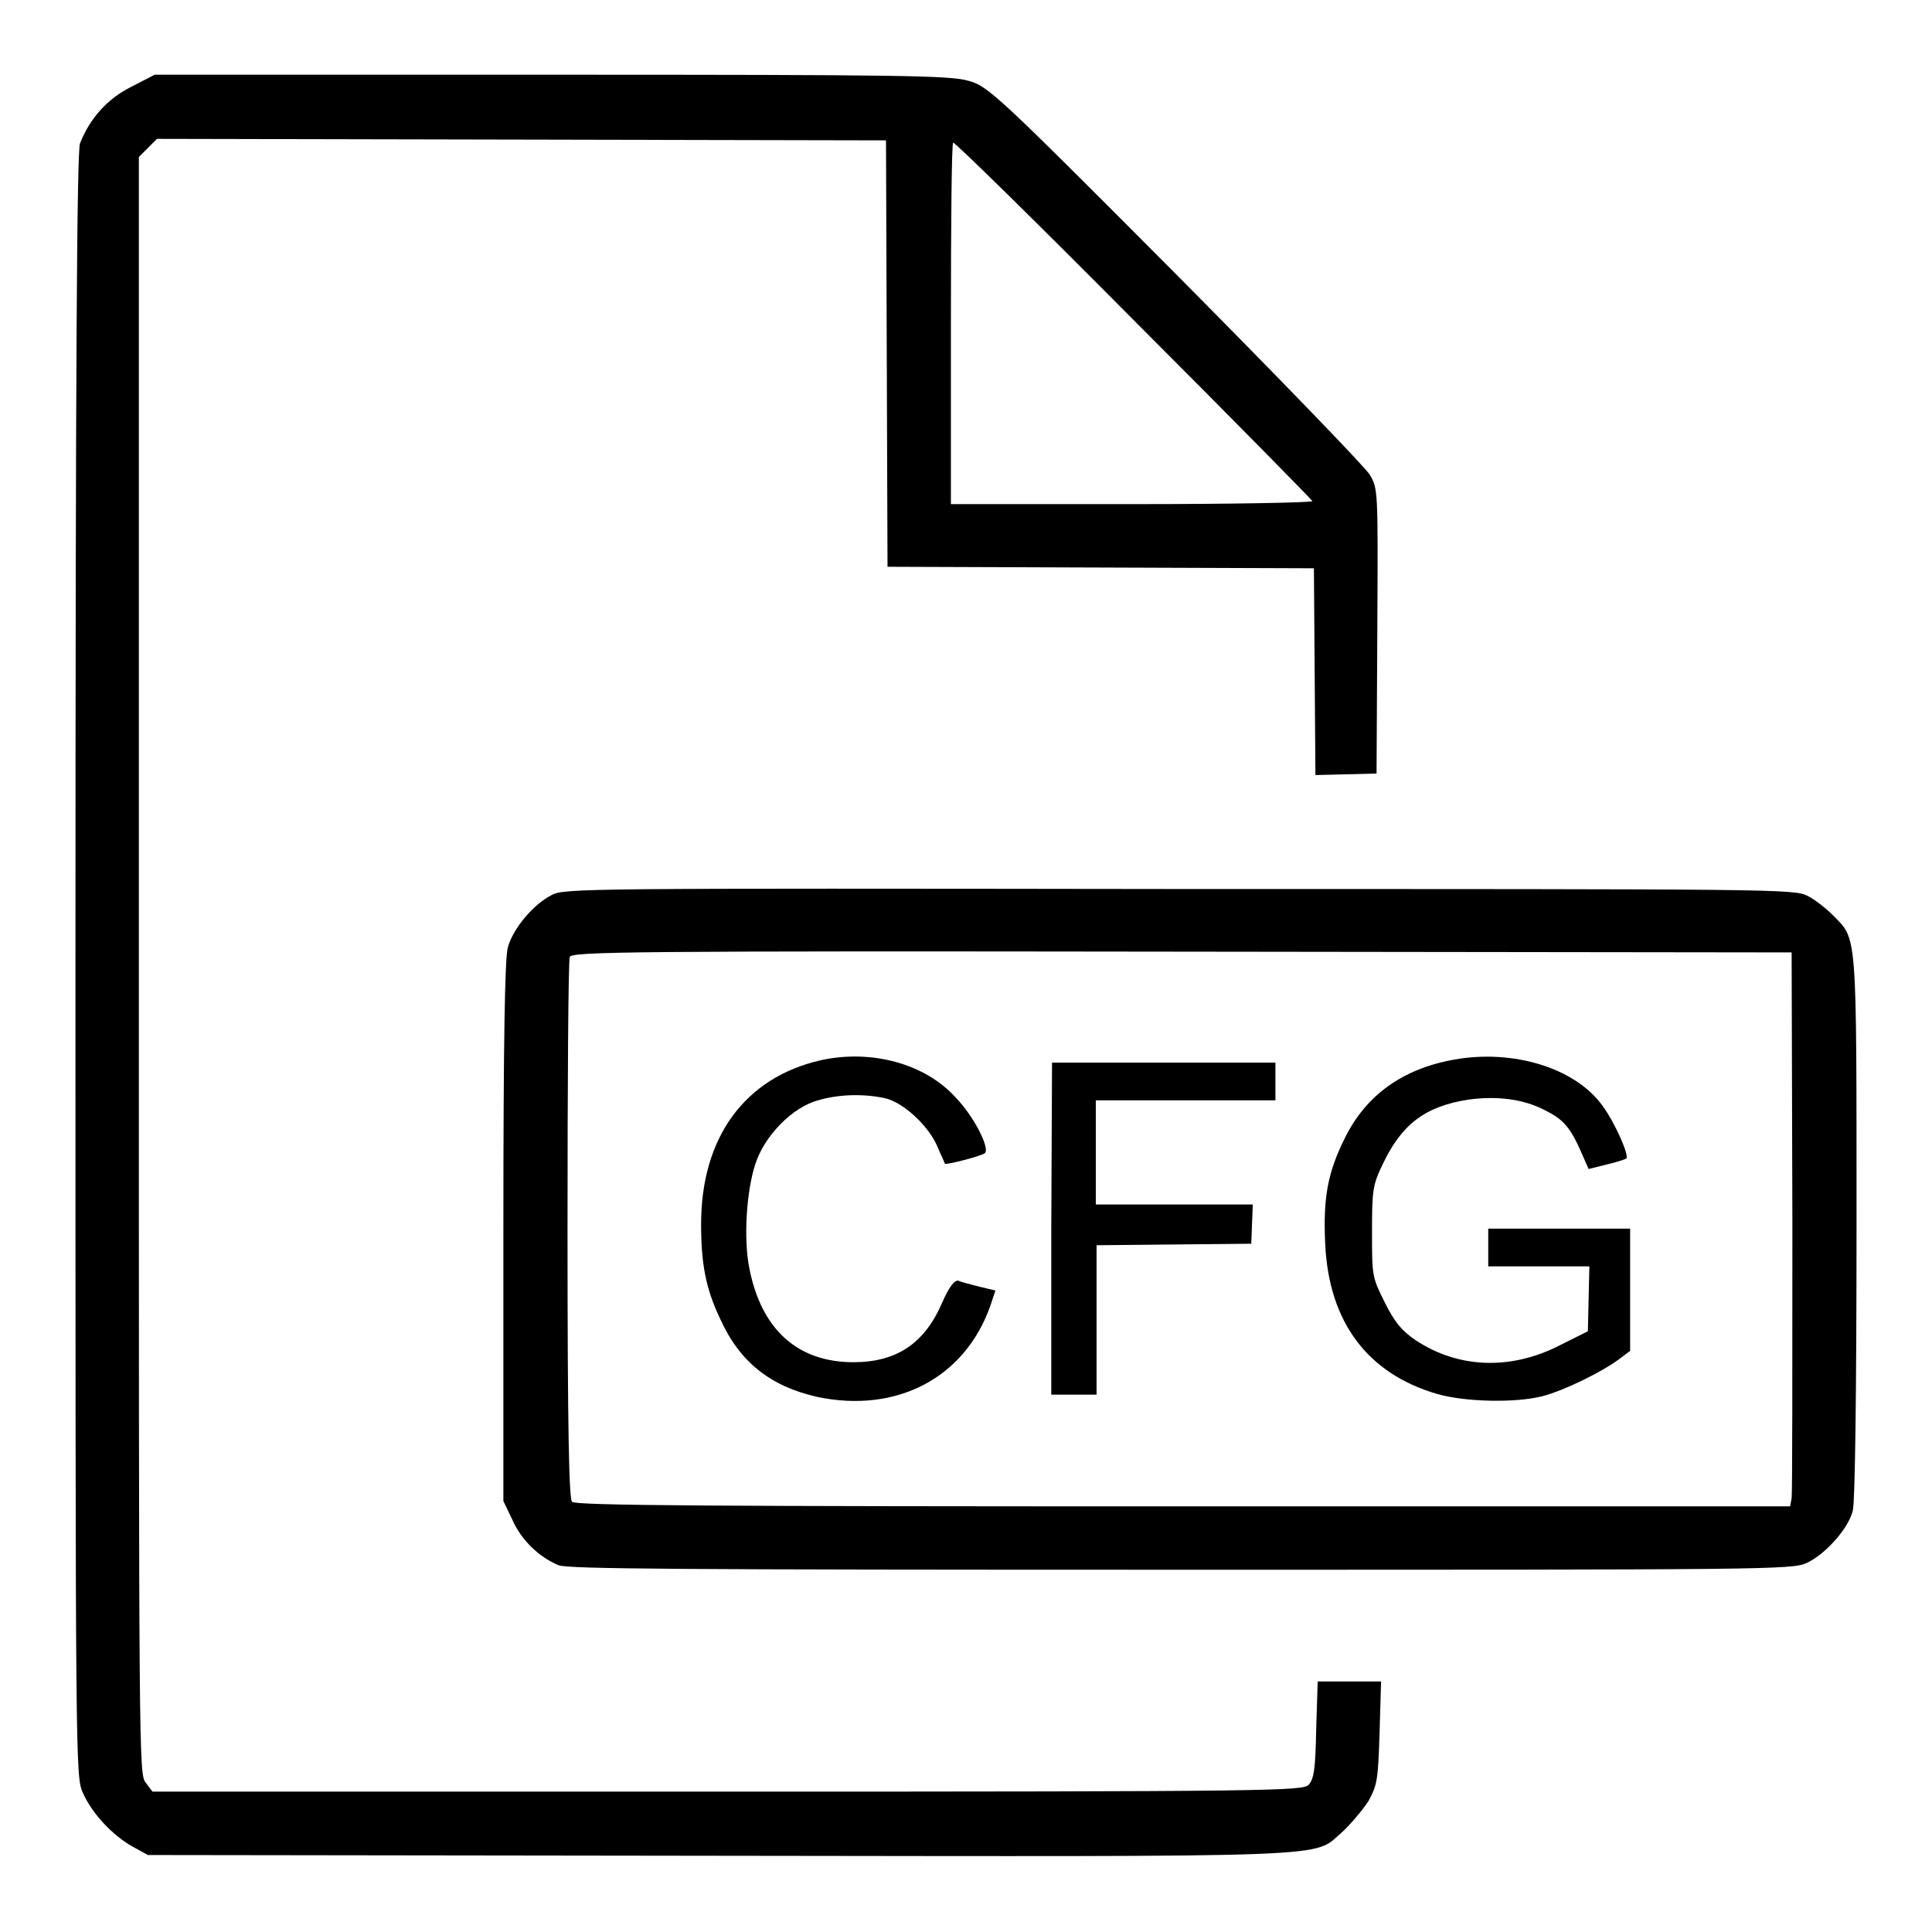 <?xml version="1.0" encoding="utf-8"?>
<!-- Svg Vector Icons : http://www.onlinewebfonts.com/icon -->
<!DOCTYPE svg PUBLIC "-//W3C//DTD SVG 1.1//EN" "http://www.w3.org/Graphics/SVG/1.1/DTD/svg11.dtd">
<svg version="1.1" xmlns="http://www.w3.org/2000/svg" xmlns:xlink="http://www.w3.org/1999/xlink" x="0px" y="0px" viewBox="0 0 256 256" enable-background="new 0 0 256 256" xml:space="preserve">
<g><g><g><path fill="#000000" d="M17.4,11.5c-3.2,1.6-5.5,4.2-6.8,7.5c-0.4,1.2-0.6,28-0.6,109c0,107,0,107.4,1,109.6c1.2,2.7,3.9,5.6,6.6,7.1l2,1.1l75.6,0.1c83.7,0.1,78.6,0.3,82.6-3.1c1.1-1,2.7-2.9,3.5-4.1c1.2-2.2,1.3-2.8,1.5-9.1l0.2-6.8h-4.2h-4.2l-0.2,6.4c-0.1,5.3-0.3,6.5-1,7.3c-0.8,0.8-4.6,0.9-76.9,0.9H20.2l-0.9-1.2c-0.9-1.1-0.9-3.6-0.9-108.3V20.8l1.2-1.2l1.2-1.2l48.3,0.1l48.3,0.1l0.1,28.2l0.1,28.3l28.3,0.1l28.2,0.1l0.1,13.7l0.1,13.7l4.1-0.1l4-0.1l0.1-18.9c0.1-18.8,0.1-18.8-1-20.7c-0.6-1-12.2-13-25.8-26.7c-23.8-23.9-24.8-24.8-27.4-25.5c-2.4-0.7-8.8-0.8-55.4-0.8H20.5L17.4,11.5z M150.3,42.5c13,13,23.6,23.8,23.6,23.9c0,0.2-10.8,0.4-23.9,0.4H126V42.8c0-13.2,0.1-23.9,0.3-23.9C126.6,18.9,137.4,29.5,150.3,42.5z"/><path fill="#000000" d="M73.1,118.6c-2.4,1.2-5.1,4.4-5.8,6.9c-0.4,1.3-0.6,11.9-0.6,37.6v35.8l1.2,2.5c1.2,2.7,3.5,4.9,6.1,6c1.3,0.5,15.7,0.6,82.5,0.6c77.5,0,81,0,82.9-0.9c2.4-1.1,5.5-4.5,6.1-6.9c0.3-1.1,0.5-15.5,0.5-37.7c0-39.6,0.1-37.9-3.1-41.2c-0.9-0.9-2.4-2.1-3.4-2.6c-1.8-0.9-4-0.9-83.2-0.9C76.9,117.7,74.8,117.7,73.1,118.6z M237.5,161.9c0,19.6,0,36-0.1,36.6l-0.2,1.1h-80.4c-61.9,0-80.5-0.1-81-0.6c-0.4-0.4-0.6-9.1-0.6-36c0-19.5,0.1-35.8,0.3-36.2c0.3-0.7,7.8-0.8,81.1-0.7l80.8,0.1L237.5,161.9z"/><path fill="#000000" d="M108.7,140.5c-10,2.3-15.8,10.2-15.8,21.7c0,5.2,0.6,8.5,2.5,12.5c2.6,5.8,6.7,9,12.9,10.4c10.5,2.2,19.5-2.5,22.9-12l0.7-2.1l-2.1-0.5c-1.1-0.3-2.4-0.6-2.8-0.8c-0.5-0.1-1.2,0.7-2.2,3c-2.3,5.3-6,7.8-11.7,7.8c-7.4,0-12.2-4.3-13.8-12.4c-0.8-3.9-0.4-10.3,0.8-13.9c1.2-3.7,4.9-7.5,8.3-8.4c2.7-0.8,5.9-0.9,8.8-0.3c2.4,0.5,5.8,3.6,7,6.4c0.5,1.2,1,2.2,1,2.3c0.1,0.2,4.8-1,5.3-1.4c0.7-0.6-1.4-4.8-3.8-7.3C122.6,140.9,115.4,139,108.7,140.5z"/><path fill="#000000" d="M192.7,140.4c-6.8,1.2-11.7,4.7-14.5,10.4c-2.3,4.6-2.9,8-2.6,14.1c0.5,10.3,5.6,17.1,14.8,19.8c3.8,1.1,10.5,1.2,14,0.3c3-0.8,7.8-3.2,10-4.8l1.6-1.2v-8.1v-8.1h-9.4h-9.4v2.5v2.5h6.7h6.7l-0.1,4.3l-0.1,4.3l-3.8,1.9c-6.5,3.3-13.4,3-19-0.7c-1.9-1.3-2.8-2.4-4.1-5c-1.7-3.4-1.7-3.5-1.7-9.4c0-5.5,0.1-6.2,1.4-8.9c2.5-5.3,5.6-7.7,11.4-8.6c3.7-0.5,7.2-0.1,10.1,1.4c2.4,1.2,3.3,2.2,4.7,5.3l1.1,2.5l2.4-0.6c1.3-0.3,2.5-0.7,2.6-0.8c0.4-0.4-1.5-4.7-3.1-6.9C208.8,141.5,200.5,139,192.7,140.4z"/><path fill="#000000" d="M139.3,162.8v22h3h3v-9.9v-9.9l10.3-0.1l10.2-0.1l0.1-2.6l0.1-2.6h-10.4h-10.4v-6.9v-6.9h11.9H169v-2.5v-2.5h-14.8h-14.8L139.3,162.8L139.3,162.8z"/></g></g></g>
</svg>